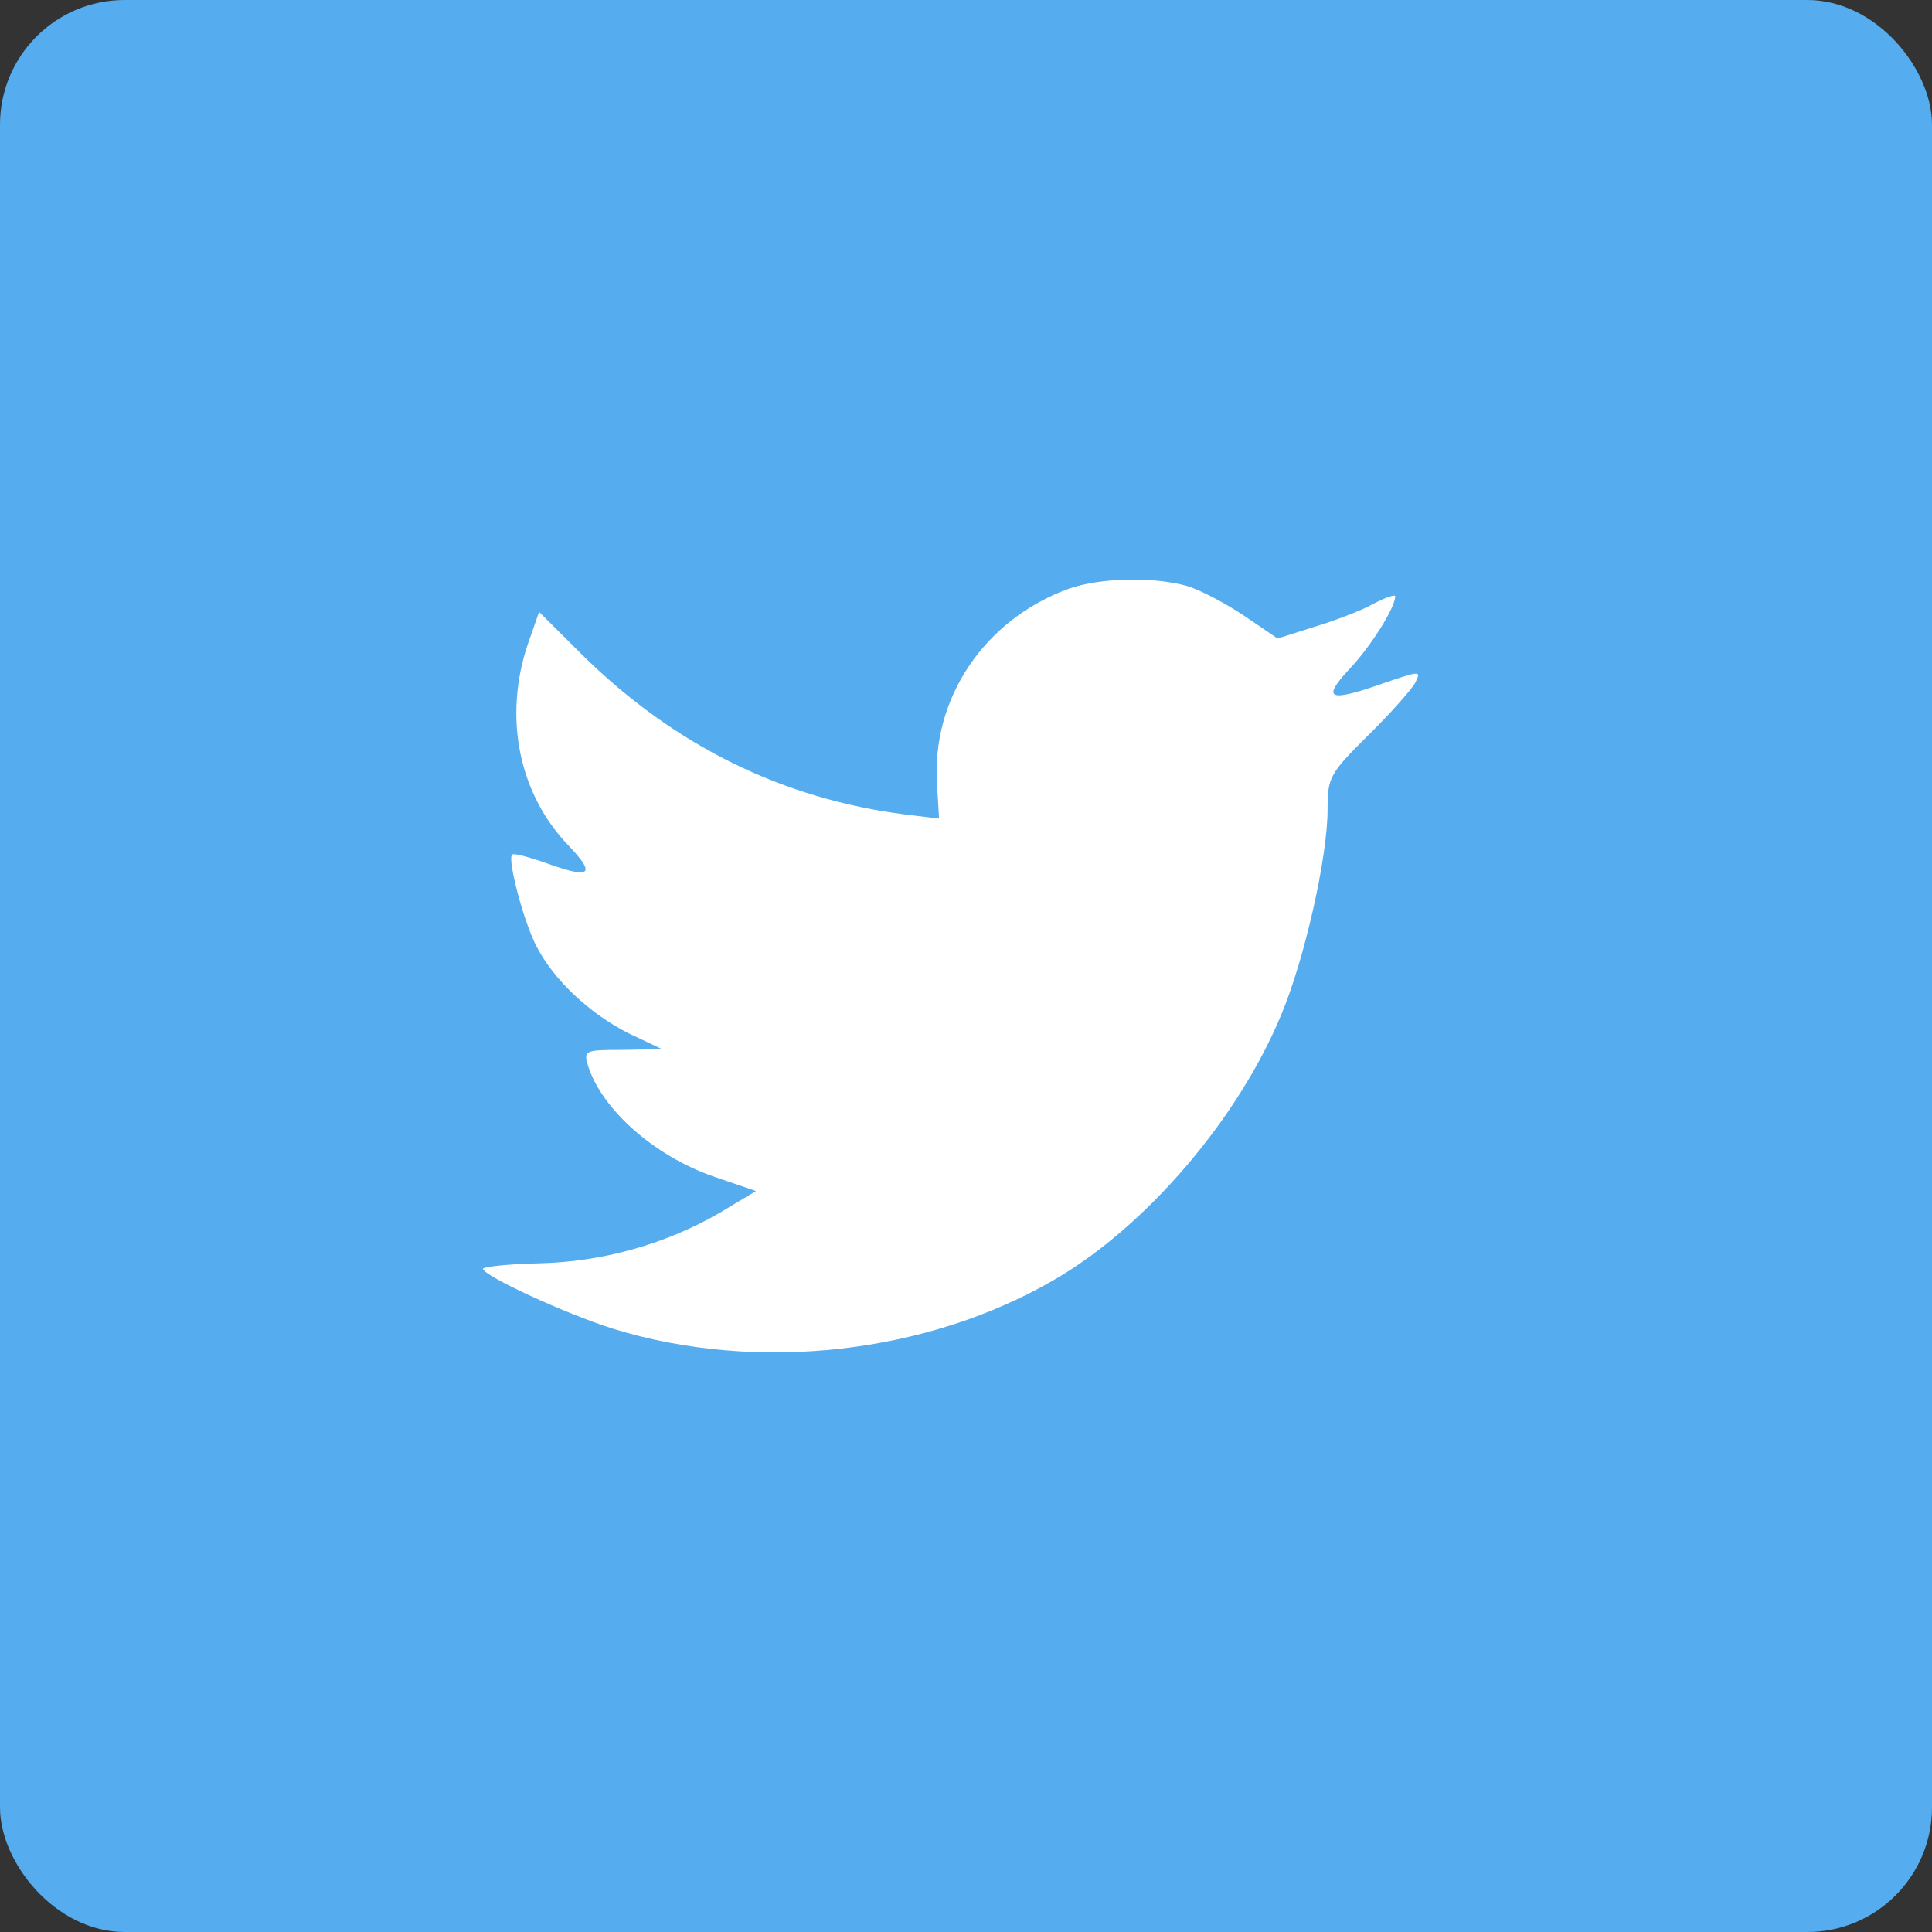 <svg width="31" height="31" viewBox="0 0 31 31" fill="none" xmlns="http://www.w3.org/2000/svg">
<rect x="0" y="0" width="31" height="31" fill="#333333" stroke="none"/>
<rect width="31" height="31" rx="2" fill="#55ACEE"/>
<path fill-rule="evenodd" clip-rule="evenodd" d="M15.036 12.599L15.068 13.135L14.526 13.069C12.553 12.818 10.829 11.964 9.365 10.53L8.65 9.818L8.466 10.344C8.075 11.515 8.325 12.752 9.138 13.584C9.571 14.043 9.474 14.109 8.726 13.835C8.466 13.748 8.238 13.682 8.216 13.715C8.14 13.792 8.401 14.788 8.607 15.182C8.888 15.729 9.463 16.265 10.092 16.583L10.623 16.834L9.994 16.846C9.387 16.846 9.365 16.856 9.431 17.086C9.647 17.798 10.504 18.553 11.458 18.881L12.13 19.111L11.545 19.462C10.677 19.965 9.658 20.25 8.639 20.271C8.151 20.282 7.75 20.326 7.75 20.359C7.75 20.468 9.073 21.081 9.842 21.322C12.152 22.034 14.895 21.727 16.955 20.512C18.419 19.648 19.882 17.929 20.565 16.265C20.934 15.379 21.302 13.759 21.302 12.982C21.302 12.478 21.335 12.412 21.942 11.81C22.3 11.46 22.636 11.077 22.701 10.968C22.809 10.76 22.799 10.76 22.246 10.946C21.324 11.274 21.194 11.23 21.649 10.738C21.985 10.388 22.387 9.753 22.387 9.567C22.387 9.534 22.224 9.589 22.04 9.687C21.845 9.797 21.411 9.961 21.086 10.059L20.5 10.245L19.969 9.884C19.676 9.687 19.264 9.468 19.047 9.402C18.494 9.249 17.649 9.271 17.15 9.446C15.795 9.939 14.938 11.209 15.036 12.599Z" fill="white"/>
</svg>
